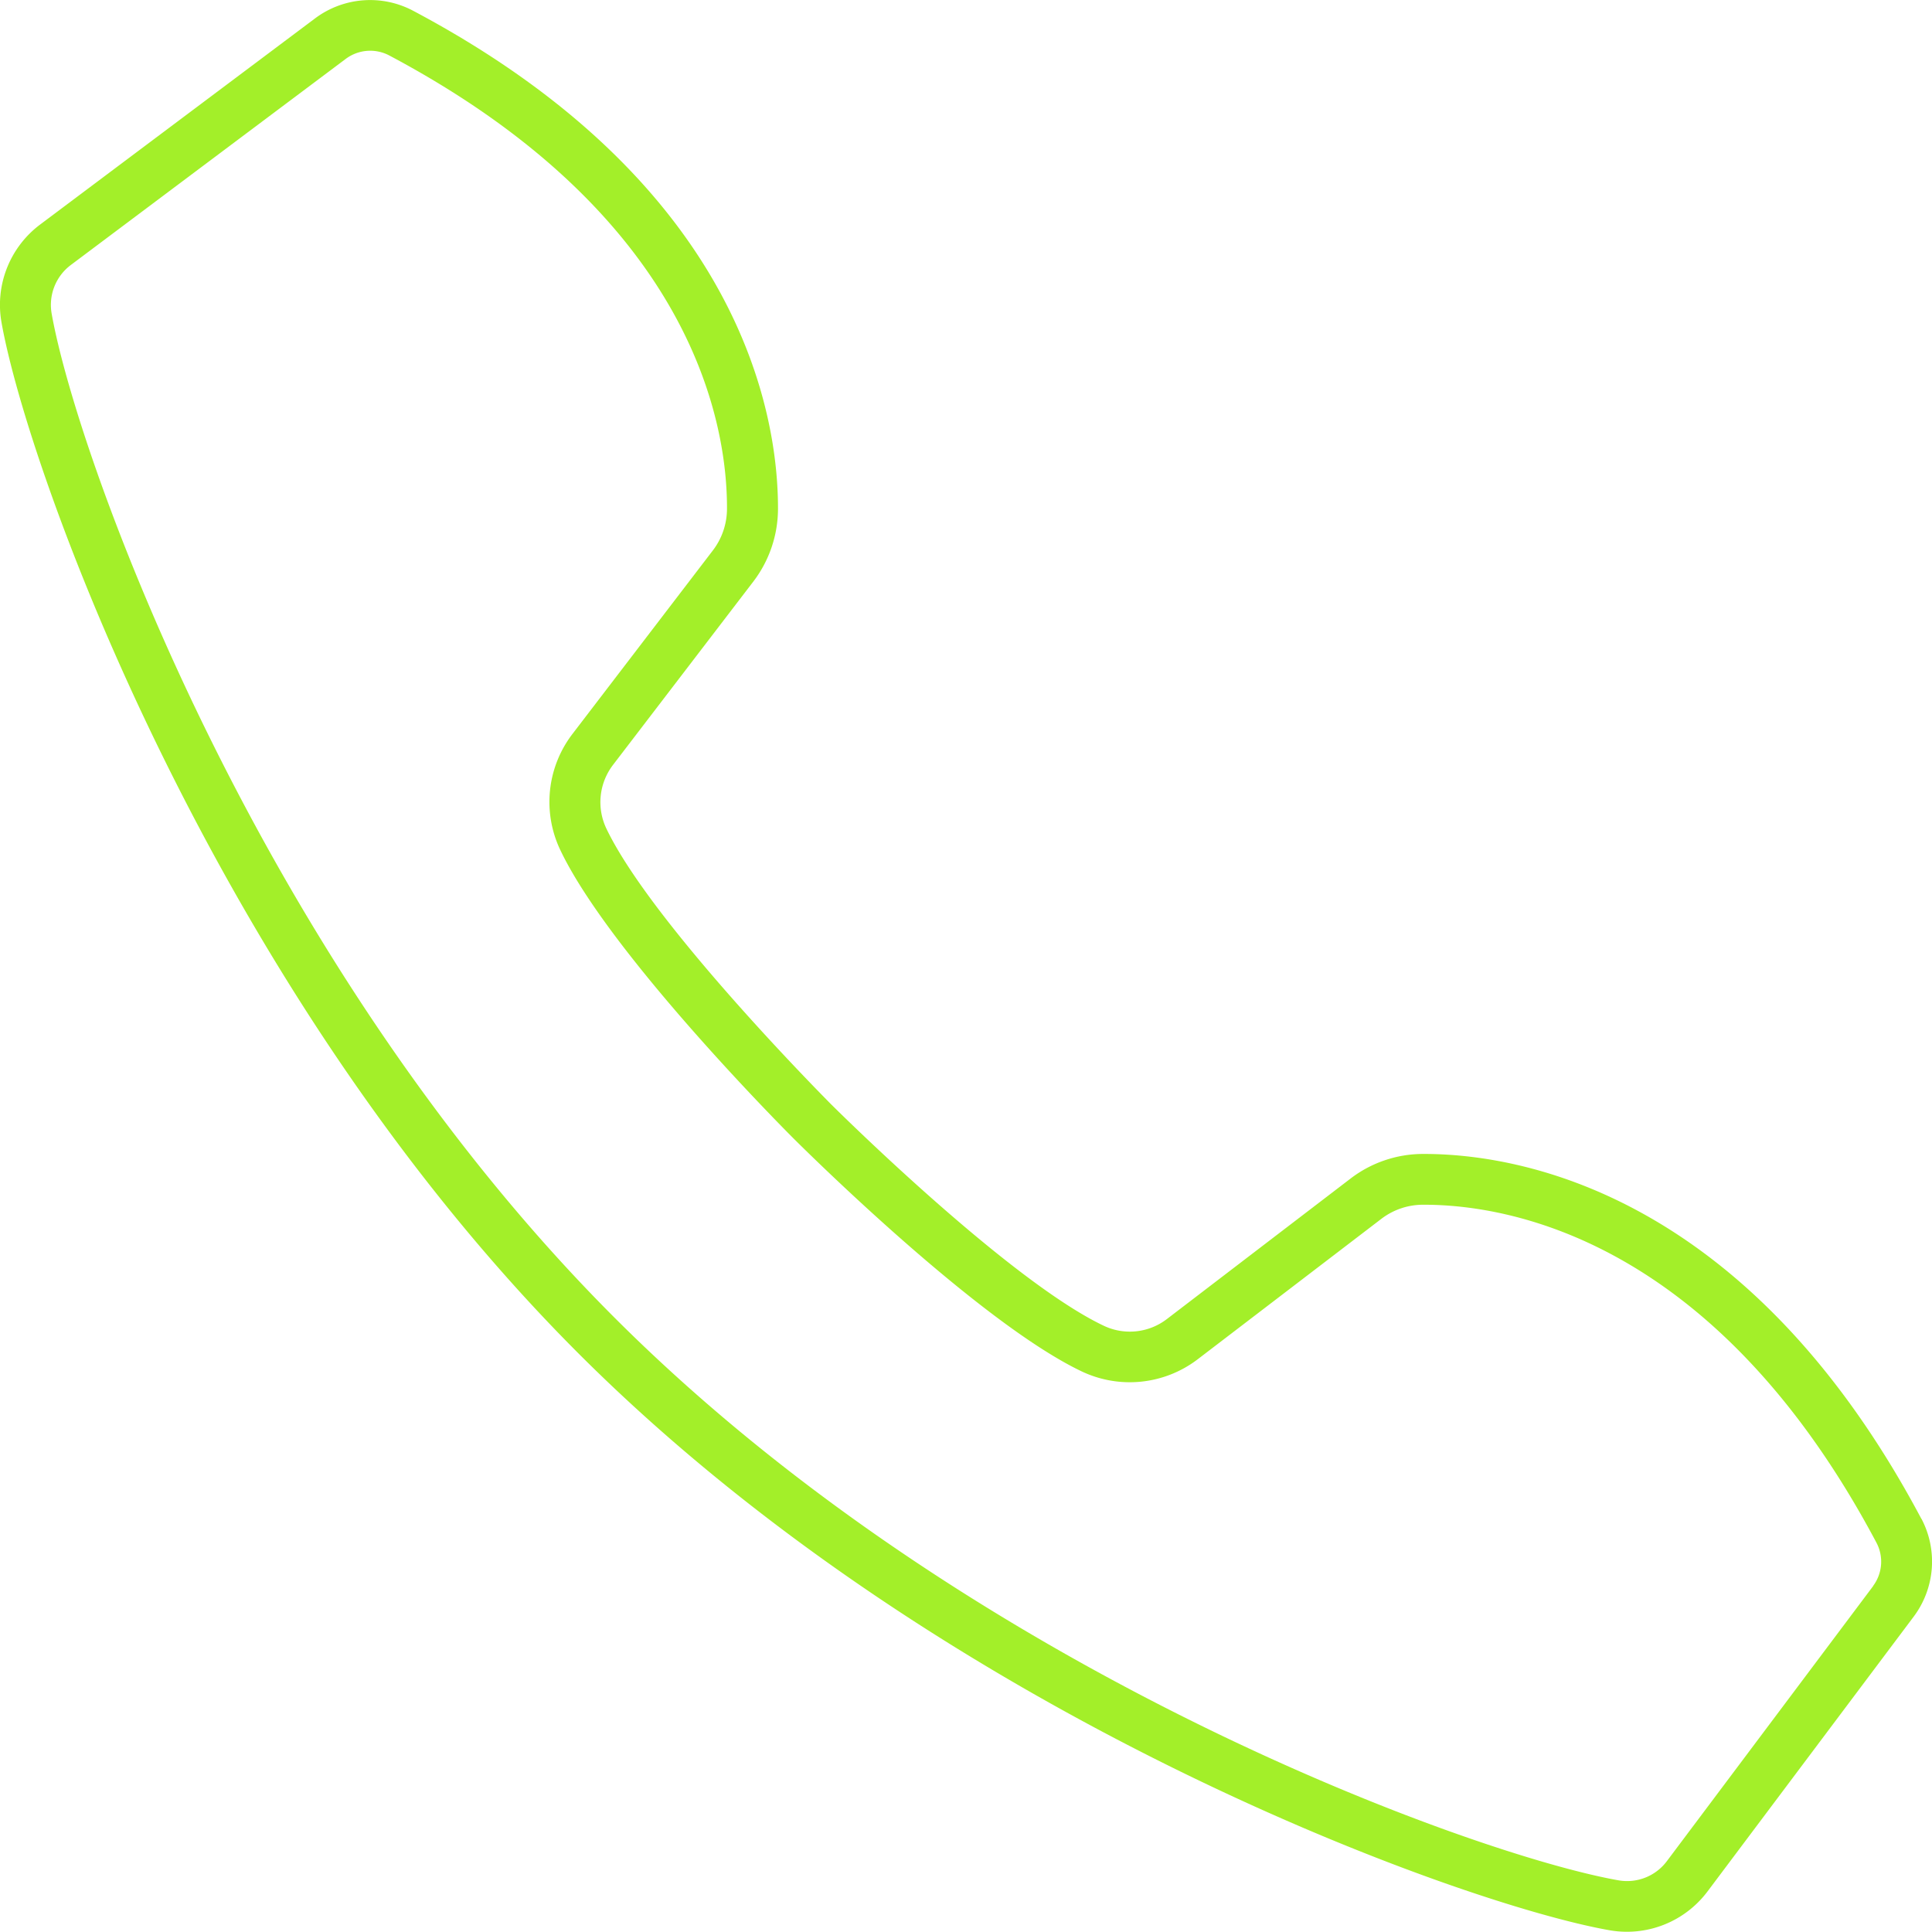 <svg xmlns="http://www.w3.org/2000/svg" width="70" height="69.992" viewBox="0 0 70 69.992">
  <g id="Ebene_1-2" transform="translate(-0.001 -0.011)">
    <path id="Pfad_96" data-name="Pfad 96" d="M69.616,55.041c-6.324-11.907-14.659-13.22-18.01-13.22H51.55a4.323,4.323,0,0,0-2.618.893L42.283,47.8a2.205,2.205,0,0,1-2.315.234c-3.494-1.673-9.857-8.01-9.917-8.075s-6.4-6.428-8.075-9.917a2.222,2.222,0,0,1,.234-2.315L27.3,21.076a4.356,4.356,0,0,0,.889-2.618C28.2,15.147,26.939,6.751,14.968.4A3.327,3.327,0,0,0,11.426.67L1.466,8.138A3.637,3.637,0,0,0,.057,11.7C1,17.028,7.7,35.787,20.958,49.046s32.018,19.96,37.35,20.9a3.65,3.65,0,0,0,3.563-1.409l7.473-9.961a3.326,3.326,0,0,0,.273-3.541Zm-1.747,2.436L60.4,67.437a1.8,1.8,0,0,1-1.768.7c-5.18-.915-23.423-7.442-36.37-20.389S2.788,16.555,1.873,11.376a1.807,1.807,0,0,1,.7-1.768l9.961-7.468A1.479,1.479,0,0,1,14.1,2.018C25.184,7.9,26.354,15.467,26.341,18.445a2.485,2.485,0,0,1-.511,1.508L20.745,26.6a4.05,4.05,0,0,0-.433,4.23c1.807,3.775,8.166,10.156,8.435,10.424s6.649,6.627,10.424,8.435a4.058,4.058,0,0,0,4.23-.433l6.649-5.084a2.485,2.485,0,0,1,1.508-.511h.048c3.012,0,10.524,1.214,16.38,12.24a1.469,1.469,0,0,1-.117,1.569Z" transform="translate(0)" fill="#a3ef29"/>
  </g>
</svg>
